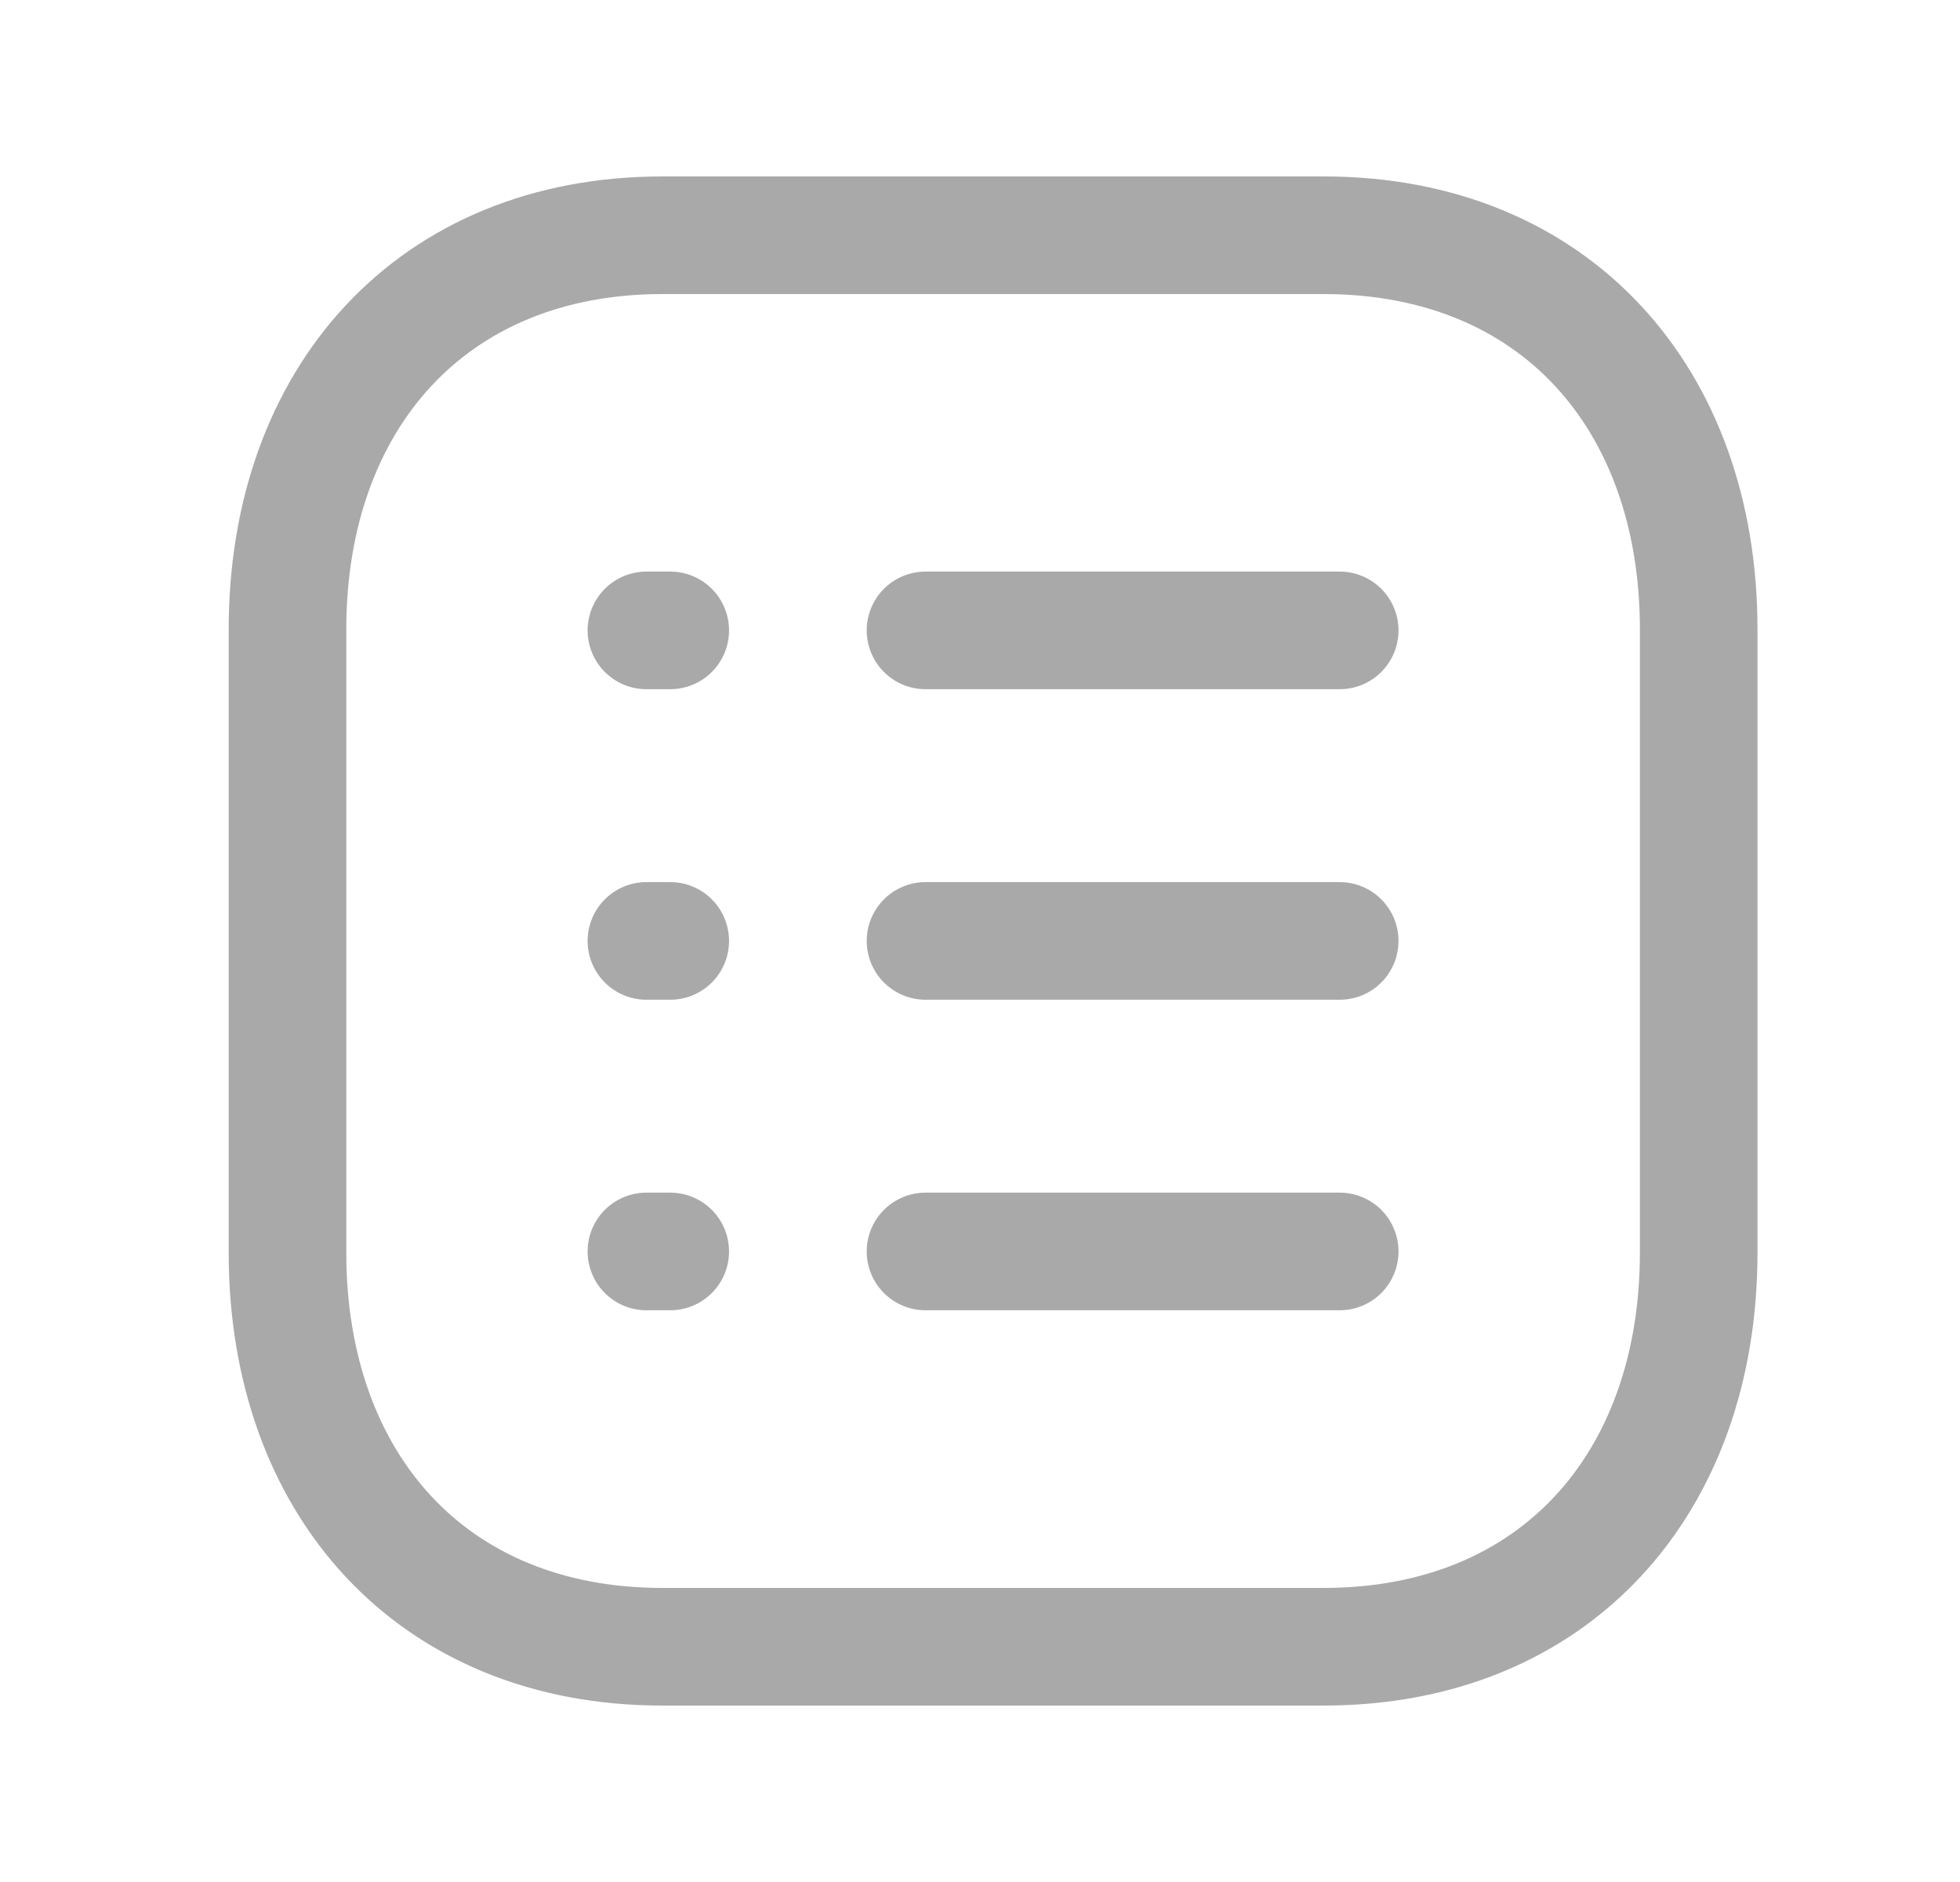 <svg xmlns="http://www.w3.org/2000/svg" width="25" height="24" viewBox="0 0 25 24" fill="none"><path d="M8.449 3H16.884C19.832 3 21.667 5.081 21.667 8.026V15.974C21.667 18.919 19.832 21 16.883 21H8.449C5.501 21 3.667 18.919 3.667 15.974V8.026C3.667 5.081 5.509 3 8.449 3Z" stroke="#A9A9A9" stroke-width="1.5" stroke-linecap="round" stroke-linejoin="round"></path><path d="M11.805 11.999H17.088M8.245 11.999H8.549M11.805 8.039H17.088M8.245 8.039H8.549M11.805 15.959H17.088M8.245 15.959H8.549" stroke="#A9A9A9" stroke-width="1.5" stroke-linecap="round" stroke-linejoin="round"></path></svg>